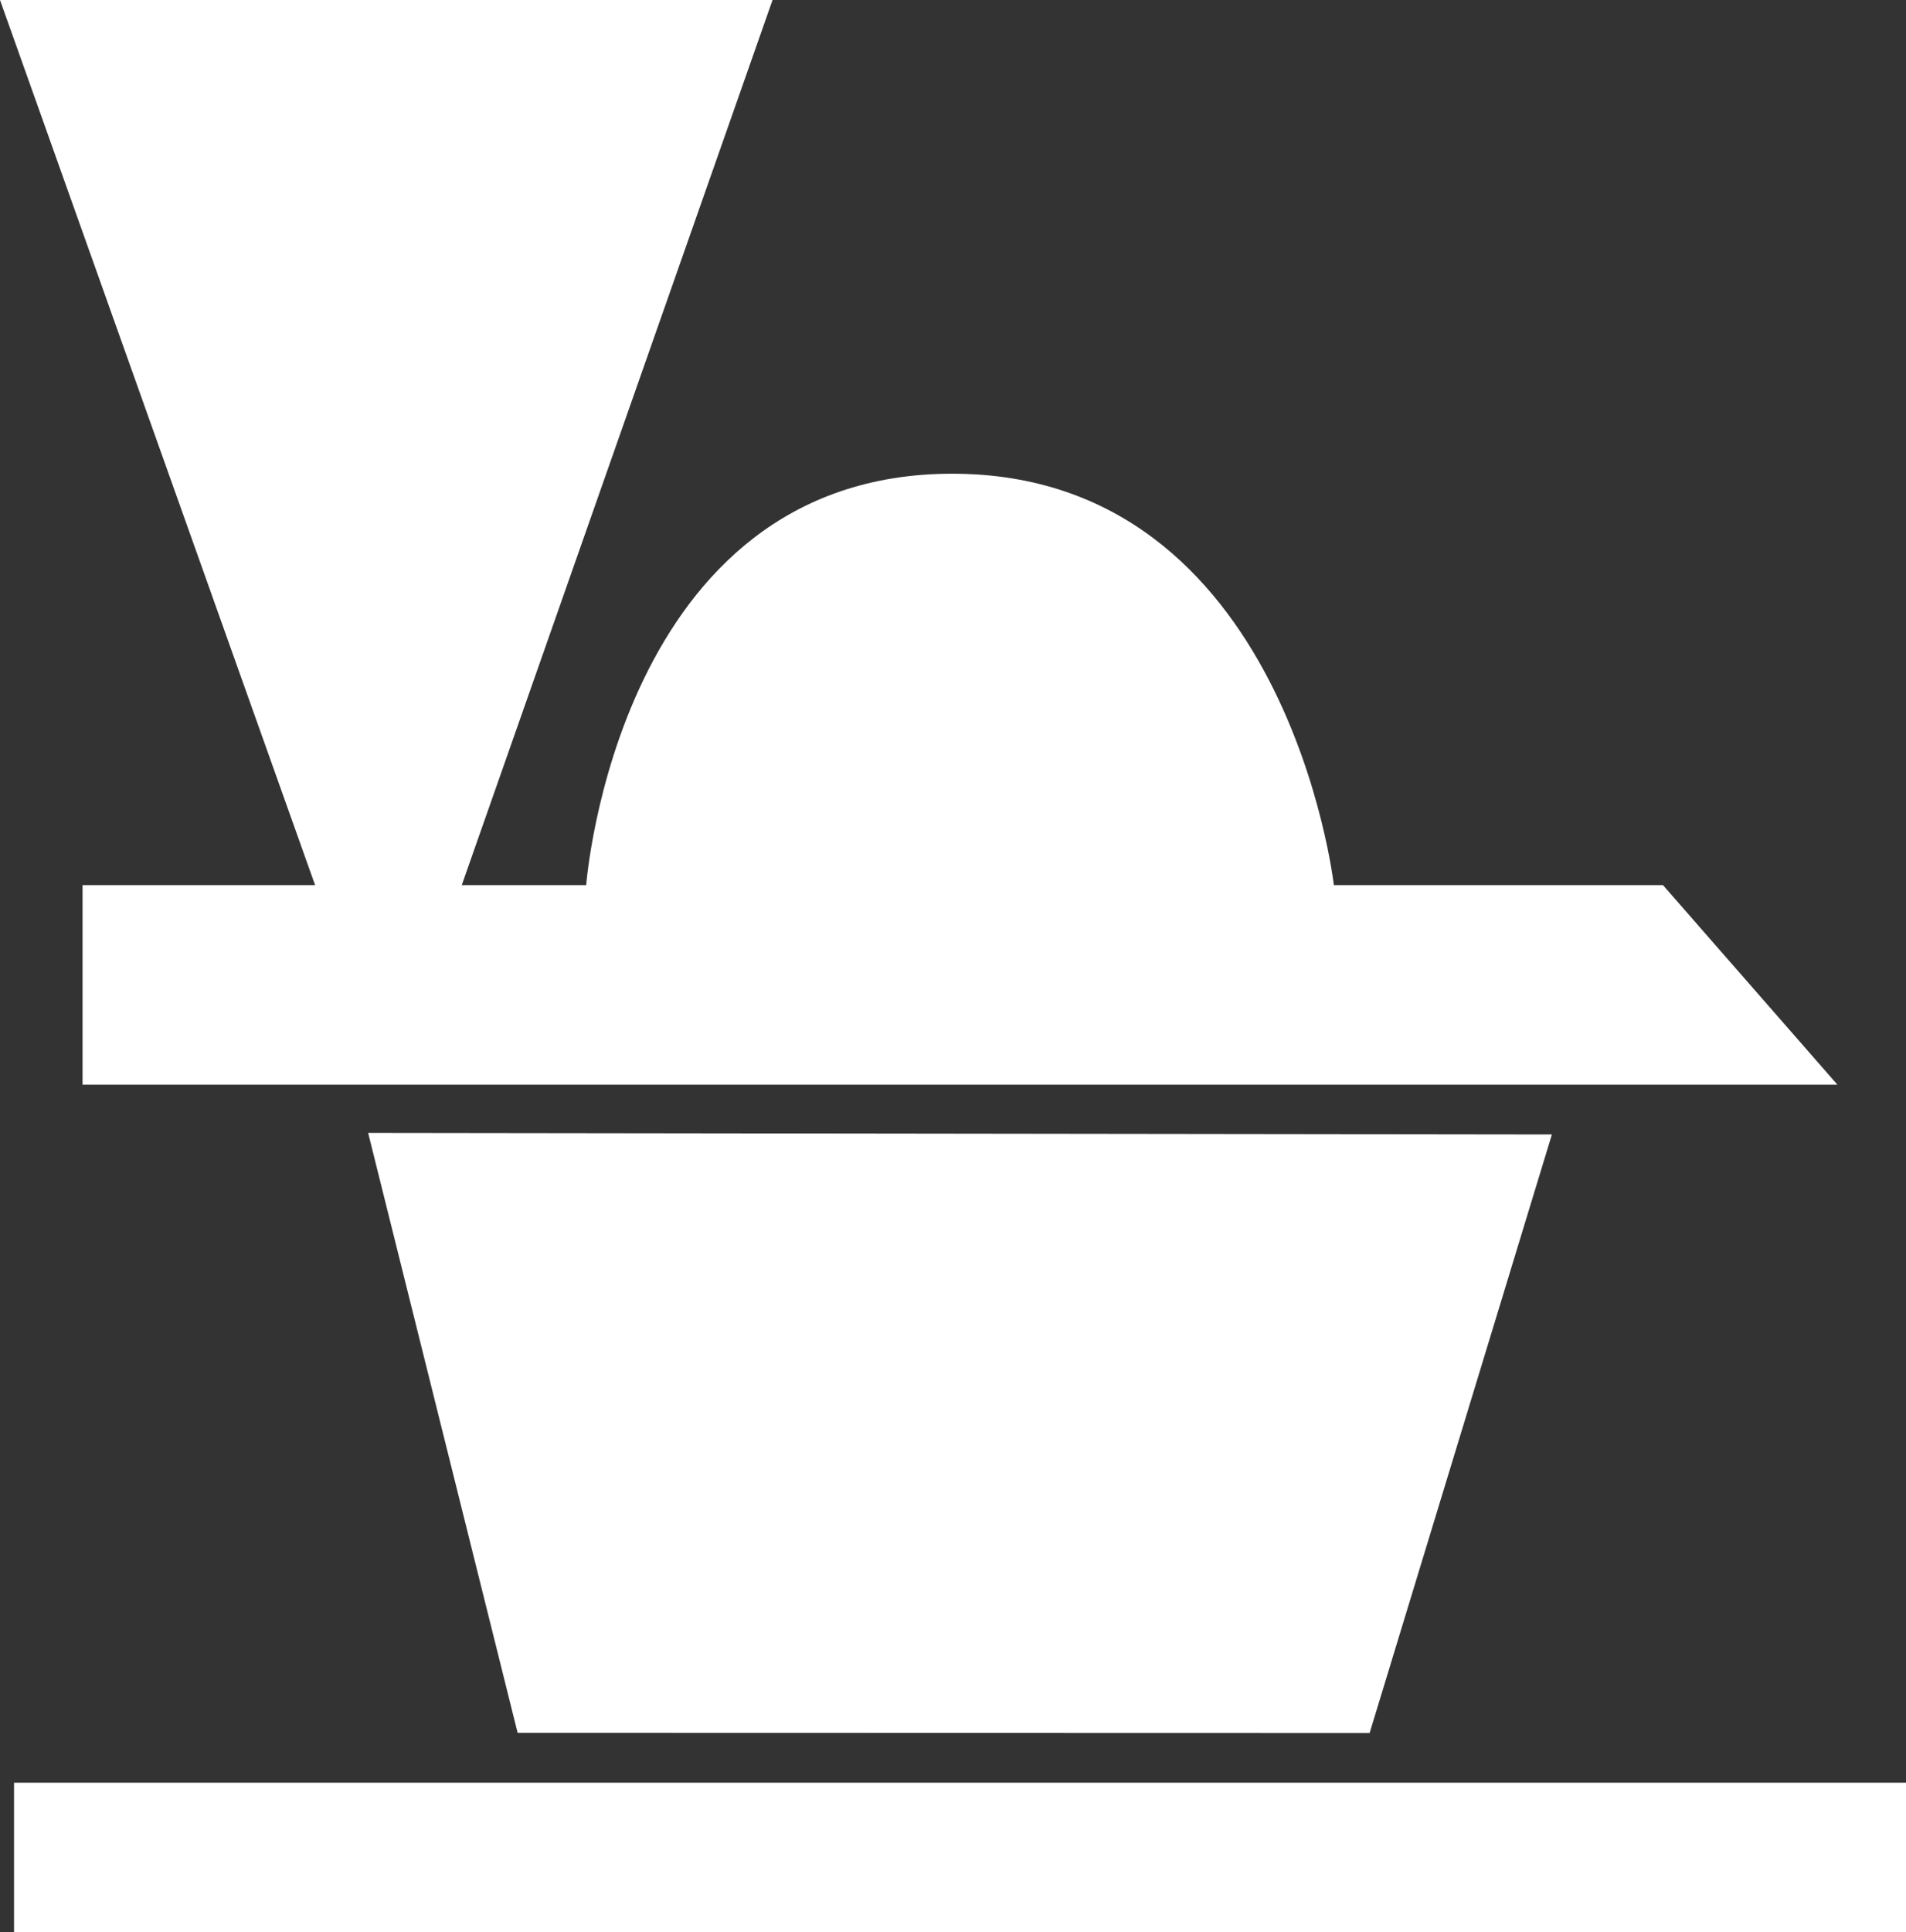 <svg xmlns="http://www.w3.org/2000/svg" viewBox="0 0 257.94 261.38"><rect x="0" y="0" width="257.94" height="261.38" fill="#333333" stroke="none"/><defs><style>.cls-1{fill:#fff;}</style></defs><g id="レイヤー_2" data-name="レイヤー 2"><g id="レイヤー_1-2" data-name="レイヤー 1"><rect class="cls-1" x="1.9" y="241.15" width="256.04" height="20.24"/><path class="cls-1" d="M11.17,119.73v27H248.66l-23.61-27H180.51s-6.33-55.65-51.65-55.65-49.53,55.65-49.53,55.65H62.49L104.55,0H0L42.64,119.73Z"/><polygon class="cls-1" points="185.35 234.43 210.02 153.46 49.82 153.25 70.05 234.4 185.35 234.43"/></g></g></svg>